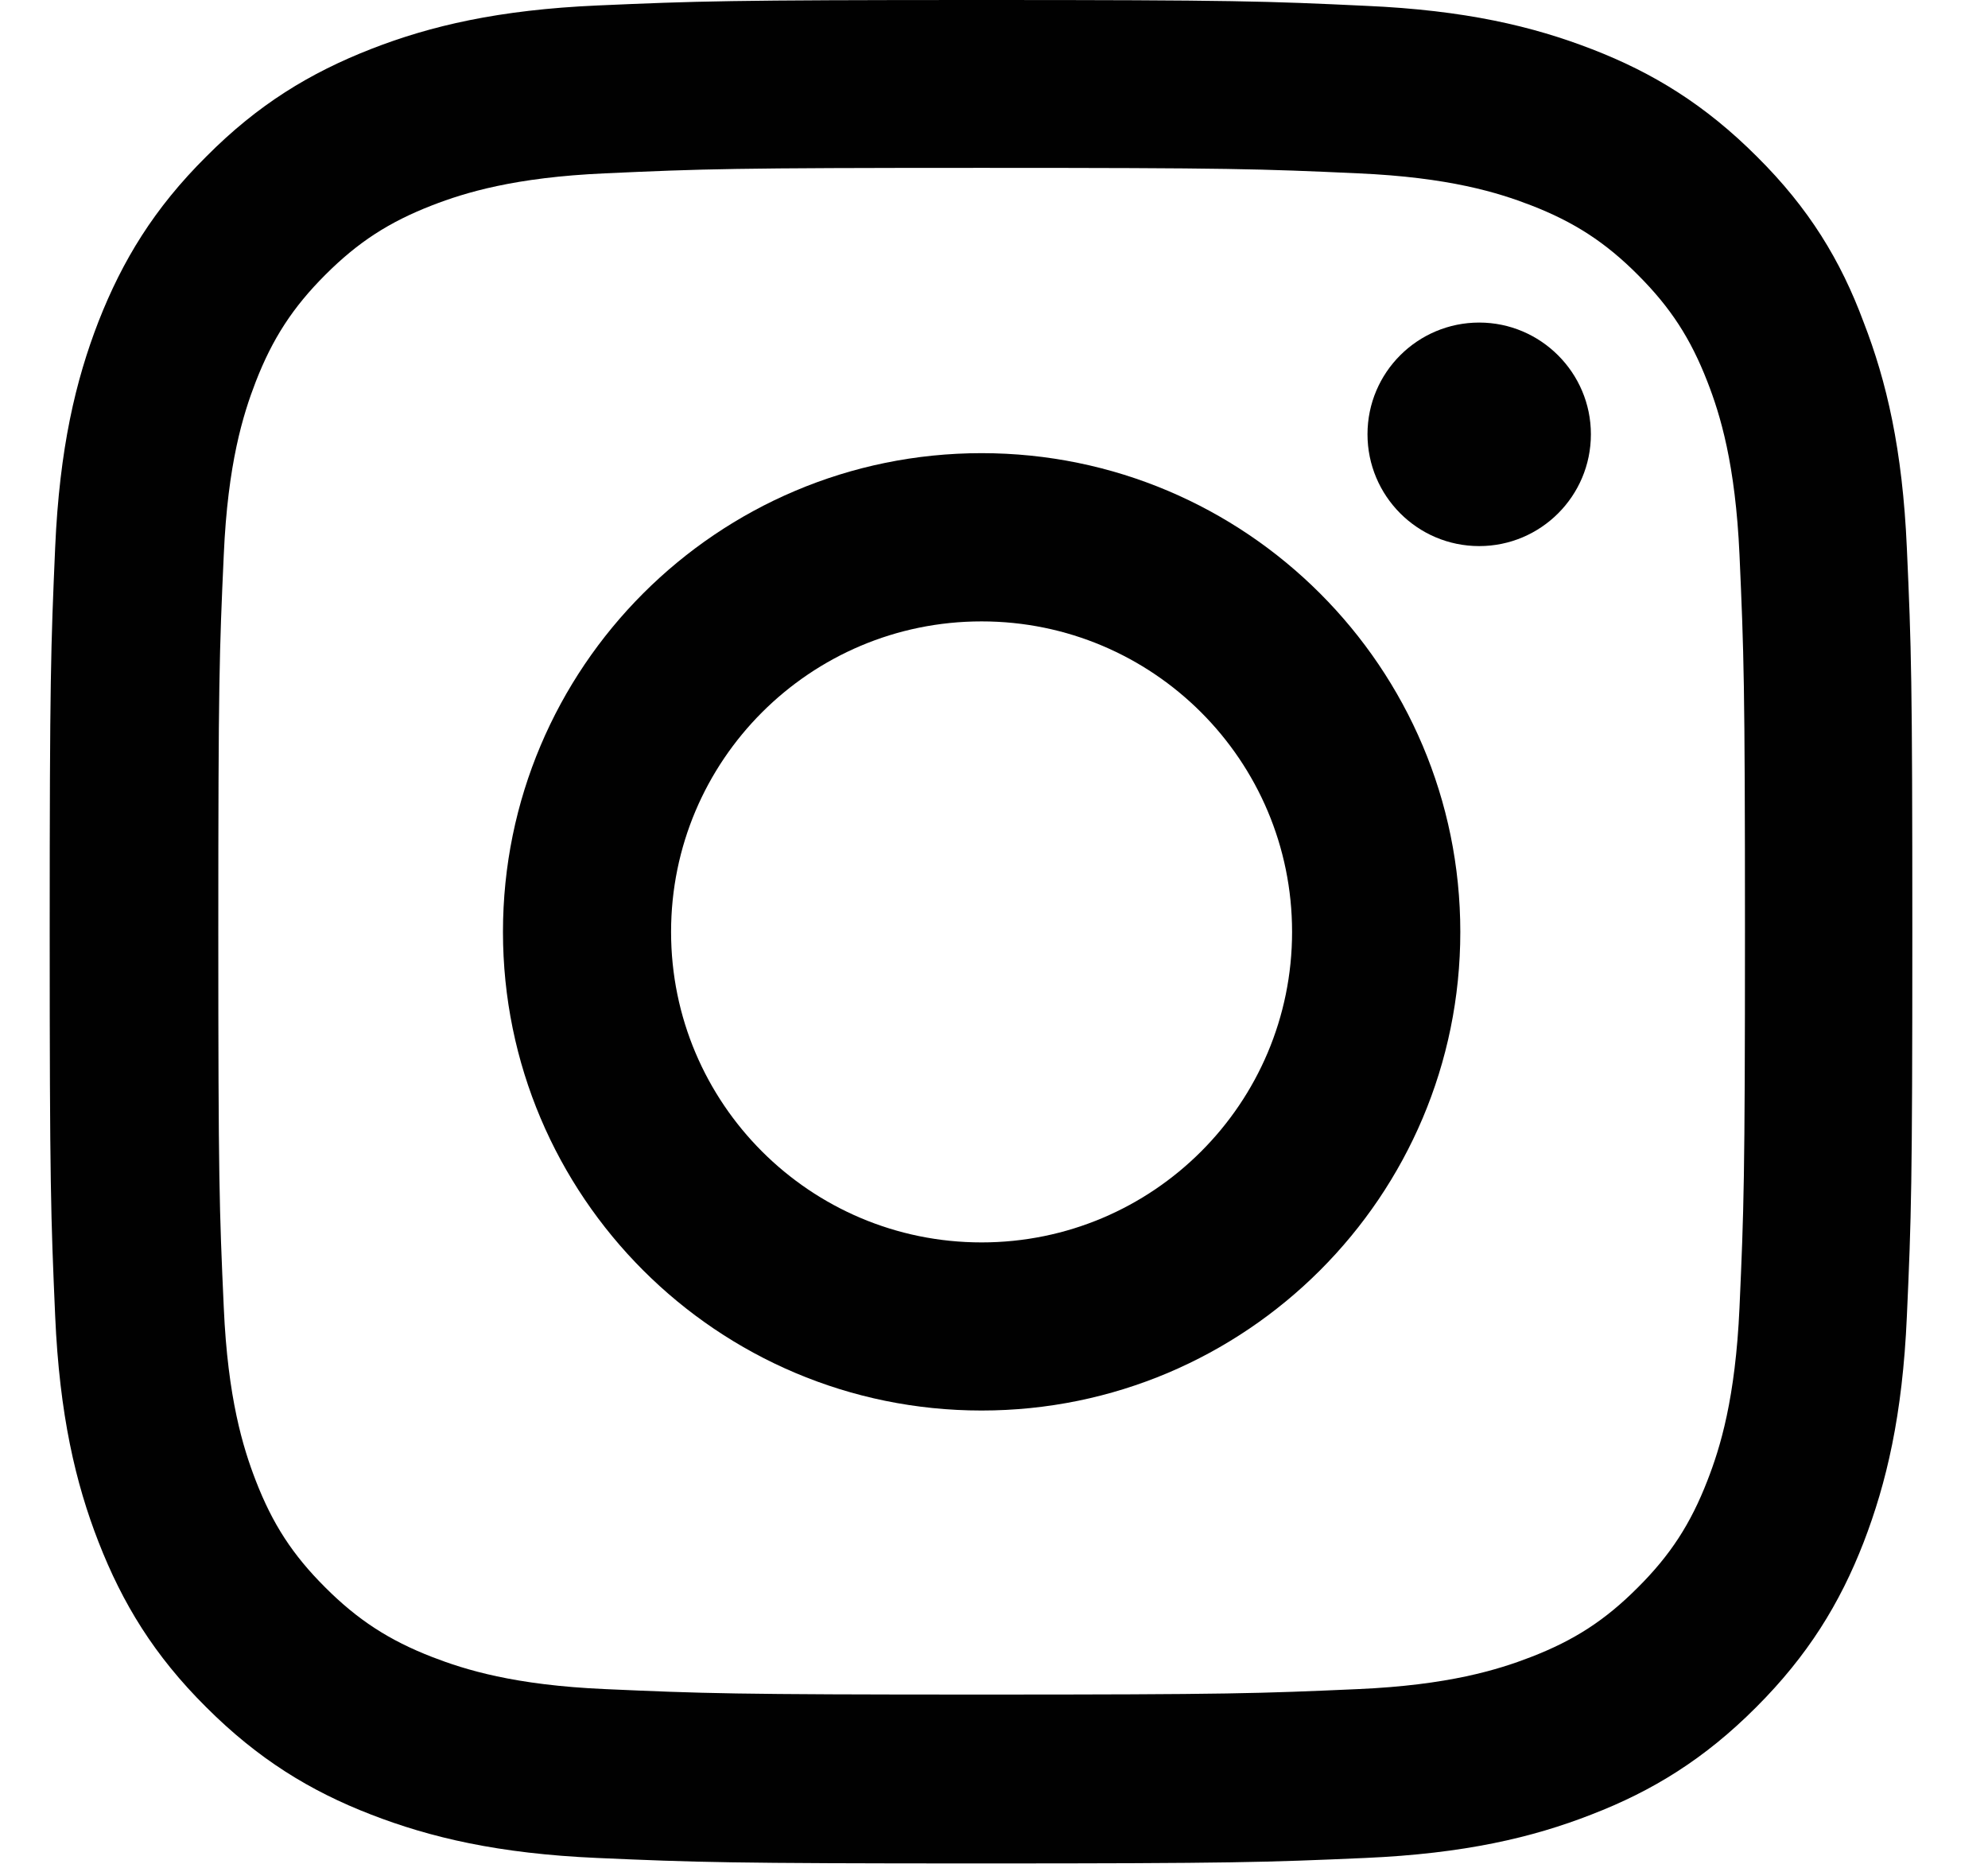 <svg width="16" height="15" viewBox="0 0 16 15" fill="none" xmlns="http://www.w3.org/2000/svg">
<g clip-path="url(#clip0_18_556)">
<path d="M7.9 1.351C9.904 1.351 10.141 1.359 10.929 1.395C11.662 1.427 12.057 1.55 12.321 1.652C12.67 1.787 12.922 1.951 13.182 2.212C13.446 2.476 13.607 2.725 13.742 3.073C13.845 3.337 13.967 3.735 14 4.465C14.035 5.256 14.044 5.493 14.044 7.494C14.044 9.498 14.035 9.735 14 10.523C13.967 11.256 13.845 11.651 13.742 11.915C13.607 12.264 13.443 12.516 13.182 12.776C12.919 13.04 12.67 13.201 12.321 13.336C12.057 13.438 11.659 13.562 10.929 13.594C10.138 13.629 9.901 13.638 7.9 13.638C5.896 13.638 5.659 13.629 4.871 13.594C4.138 13.562 3.743 13.438 3.479 13.336C3.131 13.201 2.879 13.037 2.618 12.776C2.354 12.513 2.193 12.264 2.058 11.915C1.956 11.651 1.833 11.253 1.801 10.523C1.765 9.732 1.757 9.495 1.757 7.494C1.757 5.49 1.765 5.253 1.801 4.465C1.833 3.732 1.956 3.337 2.058 3.073C2.193 2.725 2.357 2.473 2.618 2.212C2.882 1.948 3.131 1.787 3.479 1.652C3.743 1.55 4.141 1.427 4.871 1.395C5.659 1.359 5.896 1.351 7.9 1.351ZM7.9 0C5.864 0 5.609 0.009 4.809 0.044C4.012 0.079 3.465 0.208 2.99 0.393C2.495 0.586 2.076 0.841 1.66 1.26C1.241 1.676 0.986 2.095 0.793 2.587C0.608 3.064 0.479 3.609 0.444 4.406C0.409 5.209 0.4 5.464 0.4 7.5C0.4 9.536 0.409 9.791 0.444 10.591C0.479 11.388 0.608 11.935 0.793 12.41C0.986 12.905 1.241 13.324 1.66 13.74C2.076 14.156 2.495 14.414 2.987 14.604C3.465 14.789 4.01 14.918 4.806 14.953C5.606 14.988 5.861 14.997 7.897 14.997C9.933 14.997 10.188 14.988 10.988 14.953C11.785 14.918 12.333 14.789 12.807 14.604C13.3 14.414 13.719 14.156 14.134 13.74C14.55 13.324 14.808 12.905 14.999 12.413C15.183 11.935 15.312 11.391 15.347 10.594C15.383 9.794 15.391 9.539 15.391 7.503C15.391 5.467 15.383 5.212 15.347 4.412C15.312 3.615 15.183 3.067 14.999 2.593C14.814 2.095 14.559 1.676 14.14 1.26C13.724 0.844 13.305 0.586 12.813 0.396C12.336 0.211 11.791 0.082 10.994 0.047C10.191 0.009 9.936 0 7.9 0Z" fill="#010101"/>
<path d="M7.9 3.647C5.773 3.647 4.048 5.373 4.048 7.5C4.048 9.627 5.773 11.352 7.9 11.352C10.027 11.352 11.753 9.627 11.753 7.5C11.753 5.373 10.027 3.647 7.9 3.647ZM7.9 9.999C6.52 9.999 5.401 8.88 5.401 7.5C5.401 6.12 6.52 5.001 7.9 5.001C9.28 5.001 10.399 6.12 10.399 7.5C10.399 8.88 9.28 9.999 7.9 9.999Z" fill="#010101"/>
<path d="M12.804 3.495C12.804 3.993 12.4 4.395 11.905 4.395C11.407 4.395 11.006 3.99 11.006 3.495C11.006 2.997 11.41 2.596 11.905 2.596C12.4 2.596 12.804 3 12.804 3.495Z" fill="#010101"/>
</g>
<defs>
<clipPath id="clip0_18_556">
<rect width="15" height="15" fill="white" transform="translate(0.4)"/>
</clipPath>
</defs>
</svg>

